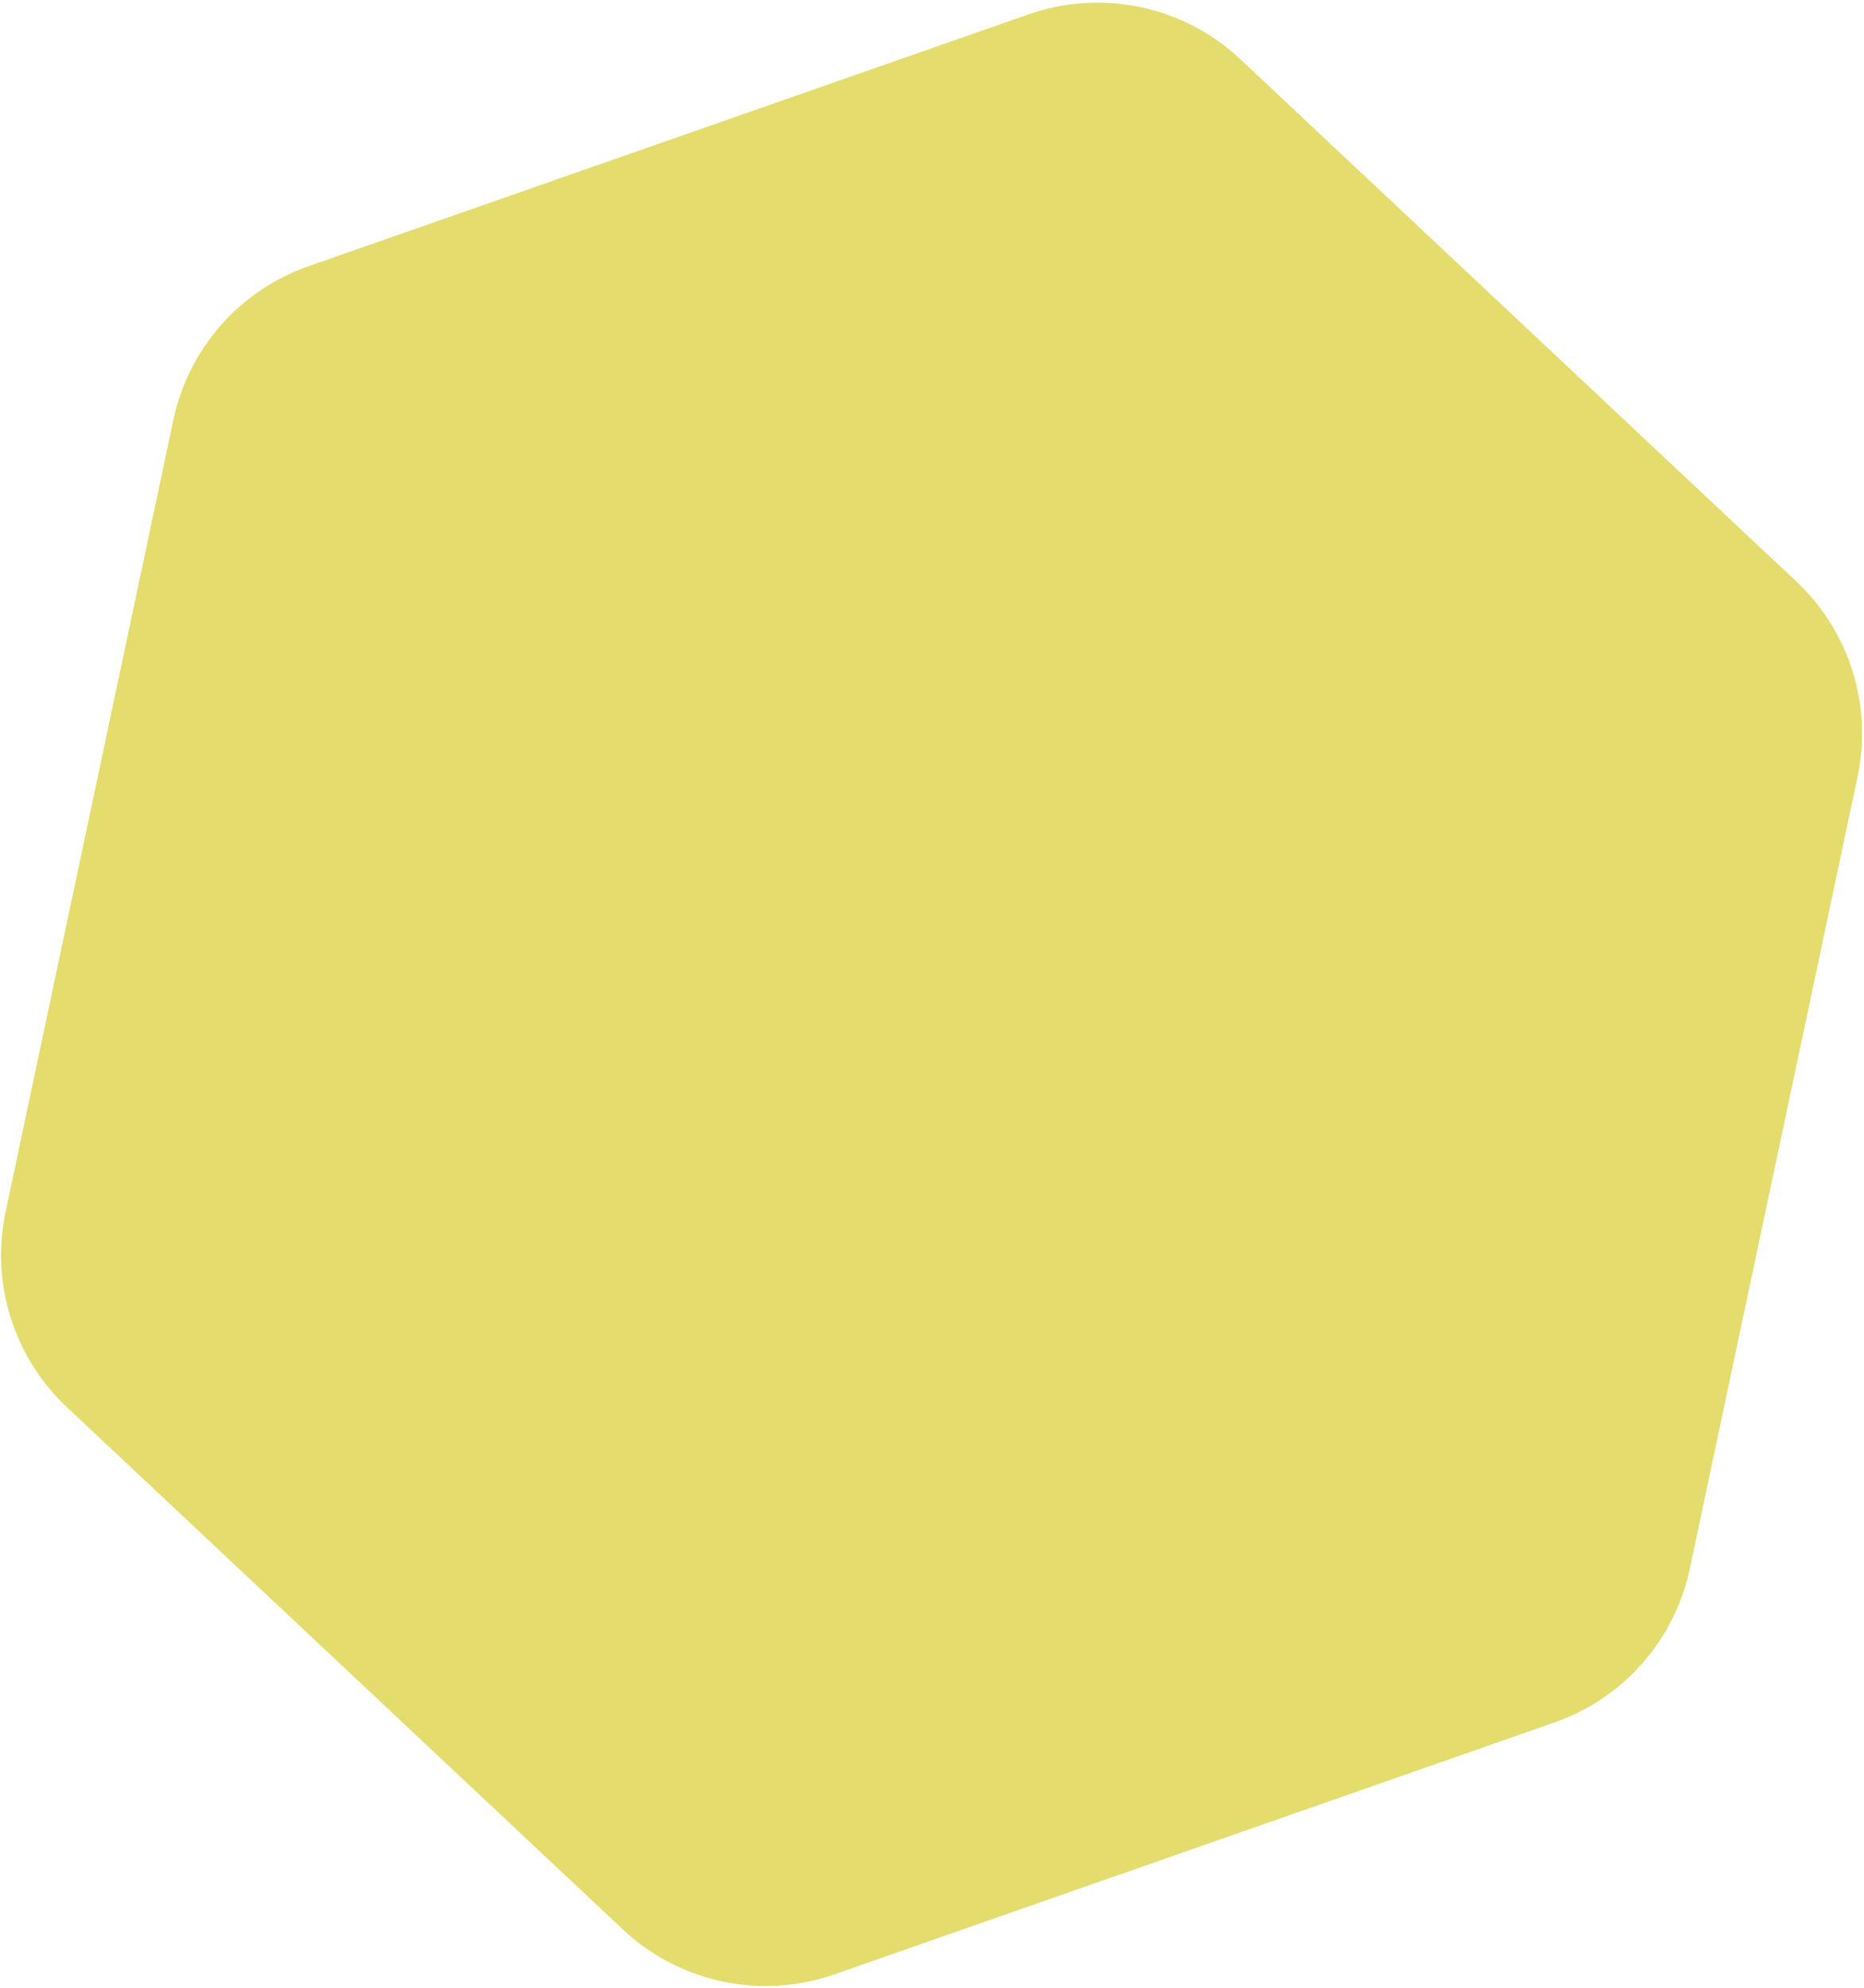 <svg width="286" height="305" viewBox="0 0 286 305" fill="none" xmlns="http://www.w3.org/2000/svg">
<path d="M157.826 2.198C169.087 -1.741 181.603 0.911 190.299 9.078L275.617 89.209C283.77 96.866 287.333 108.225 285.015 119.167L259.27 240.673C256.952 251.615 249.088 260.553 238.53 264.246L128.046 302.89C116.786 306.829 104.269 304.177 95.574 296.01L10.256 215.879C2.102 208.222 -1.461 196.863 0.858 185.921L26.602 64.415C28.921 53.473 36.784 44.535 47.342 40.842L157.826 2.198Z" fill="#E4DC6D"/>
</svg>
